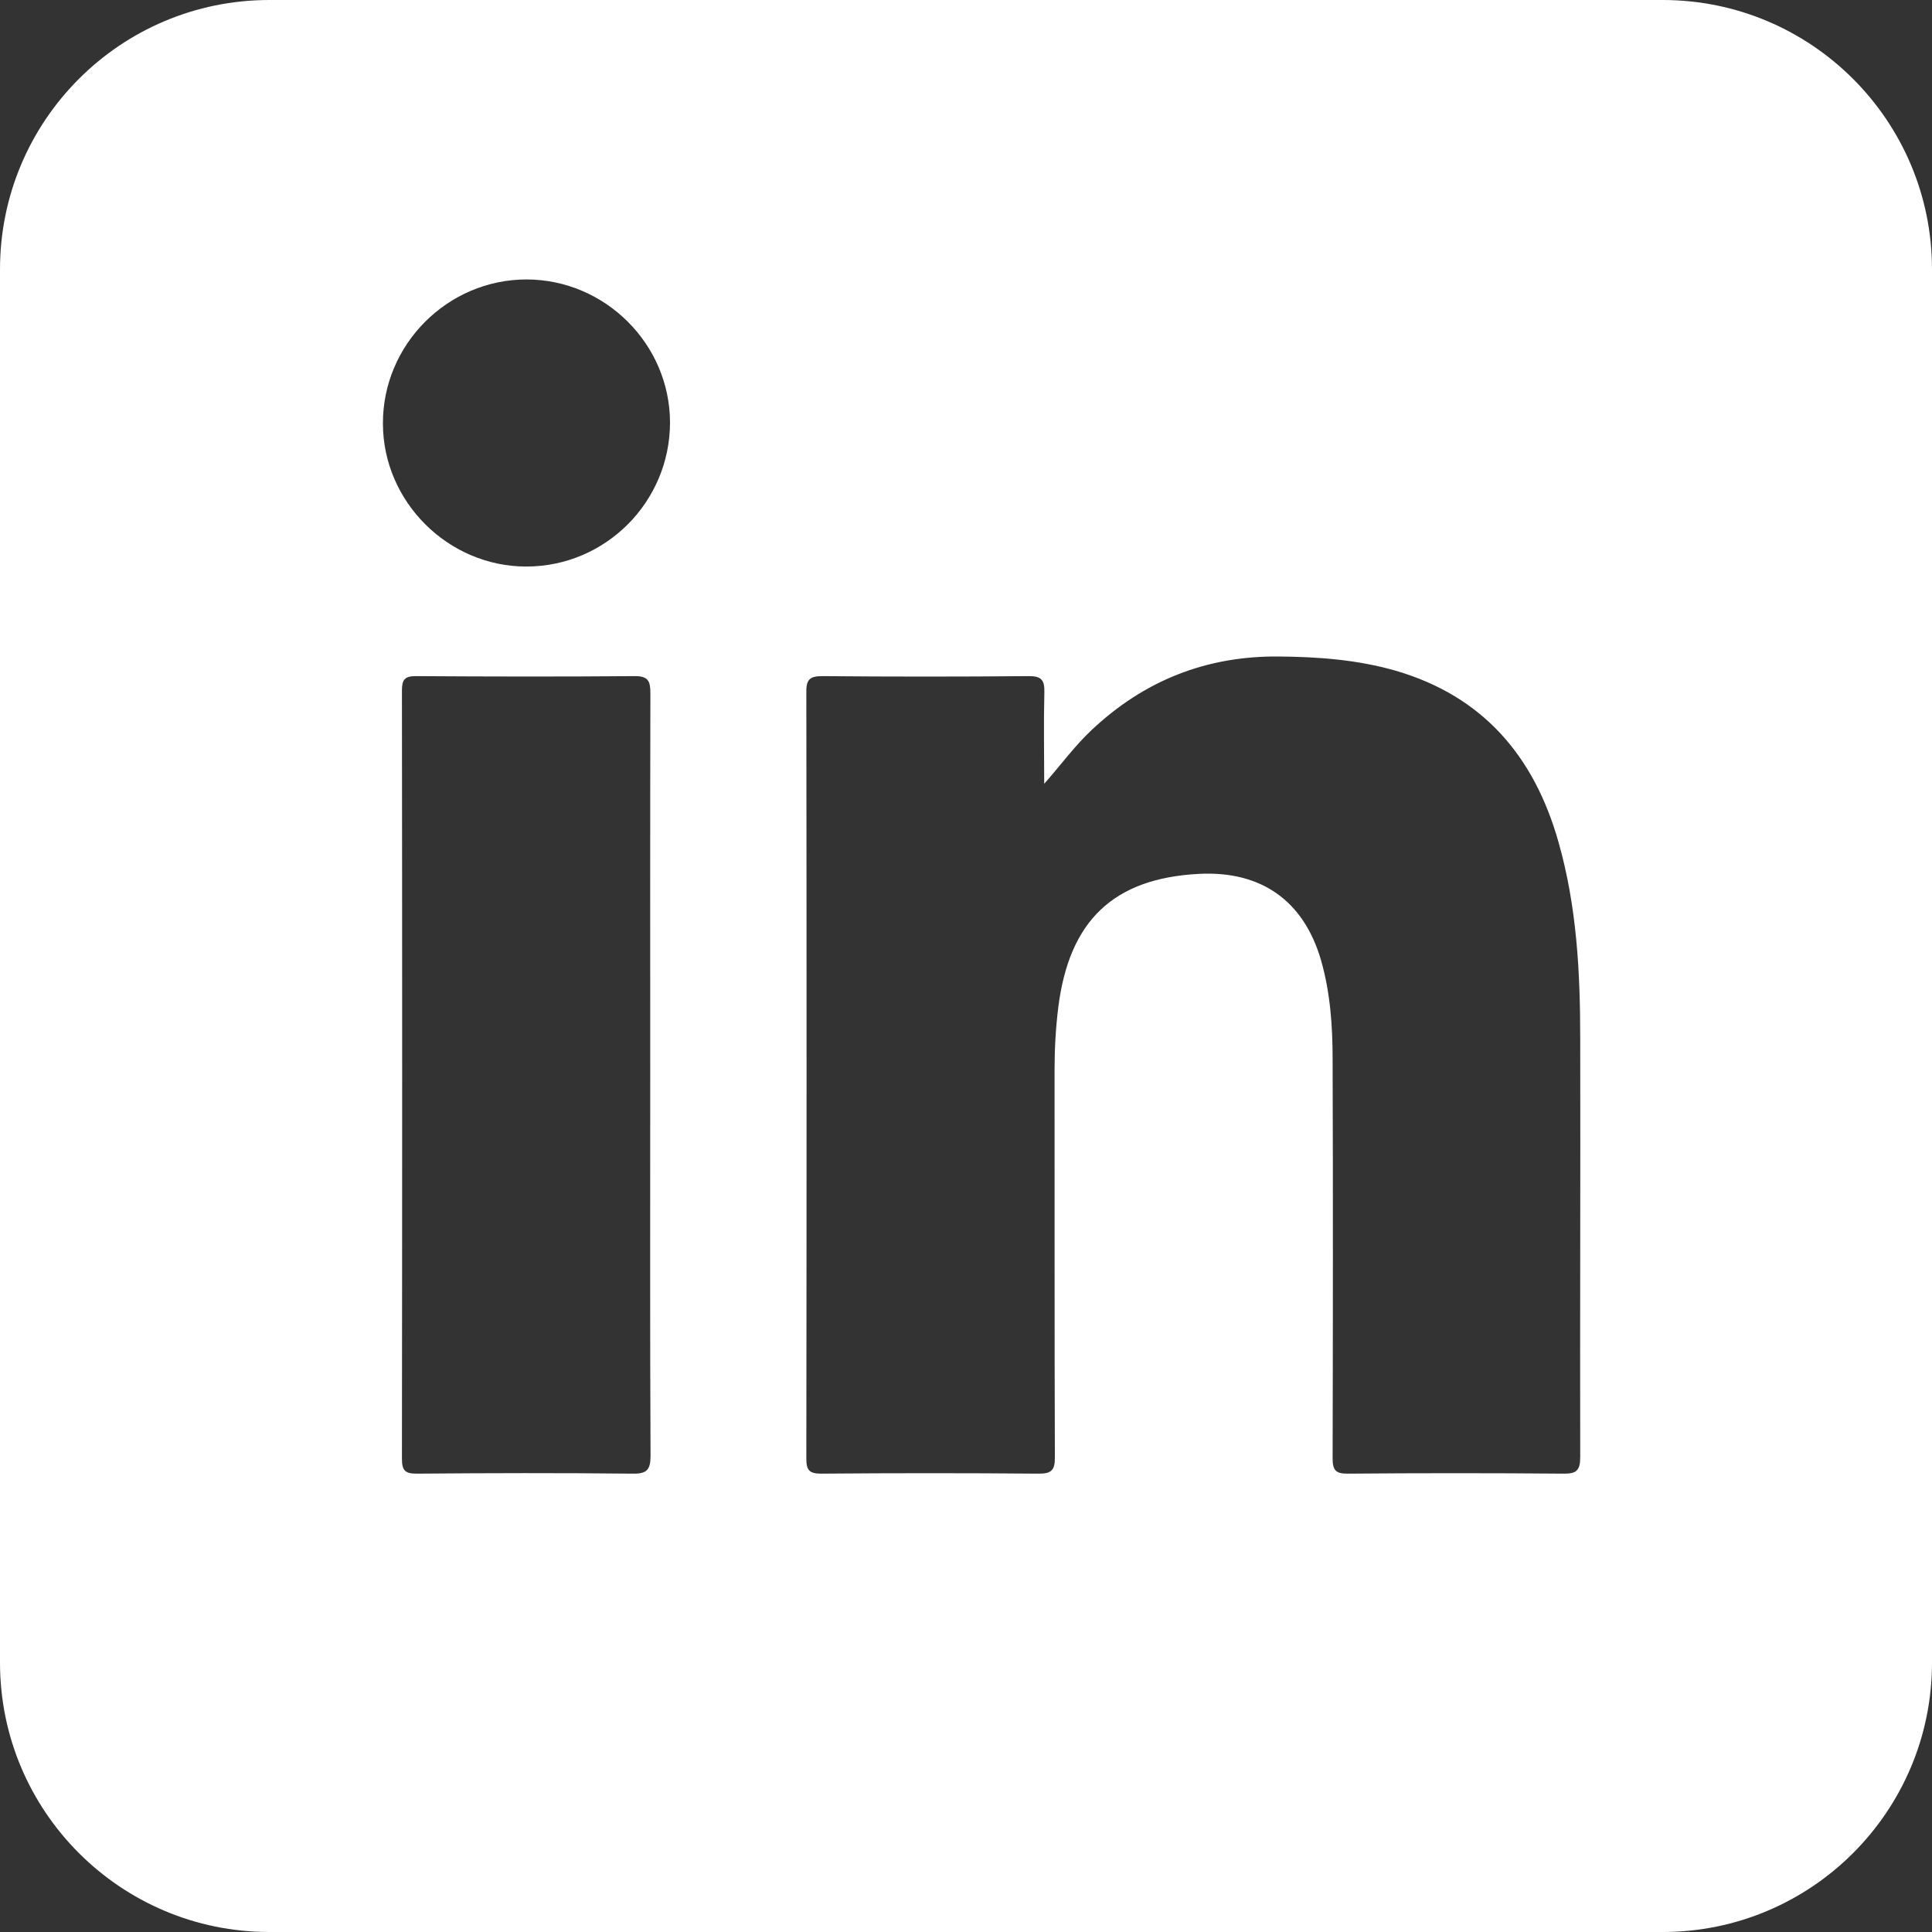 <svg width="25" height="25" viewBox="0 0 25 25" fill="none" xmlns="http://www.w3.org/2000/svg">
    <rect x="0" y="0" width="25" height="25" fill="#333333" stroke="none"/>
    <path d="M0 3.486V21.514C0 23.439 1.561 25 3.486 25H21.514C23.439 25 25 23.439 25 21.514V3.486C25 1.561 23.439 0 21.514 0H3.486C1.559 0 0 1.561 0 3.486ZM8.184 19.069C7.254 19.059 6.324 19.061 5.394 19.069C5.245 19.069 5.201 19.032 5.201 18.877C5.205 15.563 5.205 12.249 5.201 8.935C5.201 8.798 5.234 8.749 5.379 8.749C6.324 8.755 7.267 8.757 8.211 8.749C8.391 8.747 8.416 8.817 8.416 8.972C8.412 10.622 8.414 12.274 8.414 13.925C8.414 15.561 8.41 17.198 8.418 18.835C8.418 19.017 8.373 19.073 8.184 19.069ZM6.81 7.331C5.799 7.331 4.957 6.493 4.955 5.482C4.951 4.459 5.791 3.616 6.814 3.616C7.831 3.618 8.668 4.453 8.67 5.466C8.67 6.493 7.837 7.331 6.81 7.331ZM20.448 18.856C20.448 19.026 20.4 19.071 20.233 19.069C19.303 19.061 18.374 19.061 17.442 19.069C17.279 19.071 17.244 19.021 17.244 18.866C17.248 17.148 17.25 15.428 17.244 13.71C17.244 13.28 17.215 12.85 17.095 12.429C16.873 11.658 16.321 11.265 15.513 11.308C14.409 11.366 13.835 11.912 13.694 13.036C13.661 13.303 13.646 13.57 13.646 13.841C13.648 15.513 13.644 17.184 13.65 18.854C13.652 19.021 13.609 19.071 13.438 19.069C12.501 19.061 11.563 19.061 10.626 19.069C10.477 19.069 10.434 19.028 10.434 18.877C10.438 15.569 10.438 12.259 10.434 8.951C10.432 8.786 10.487 8.749 10.642 8.749C11.533 8.757 12.422 8.757 13.312 8.749C13.475 8.747 13.518 8.801 13.514 8.956C13.504 9.352 13.512 9.747 13.512 10.142C13.725 9.902 13.903 9.656 14.124 9.448C14.802 8.809 15.604 8.488 16.54 8.495C17.055 8.499 17.562 8.536 18.06 8.679C19.193 9.009 19.854 9.789 20.167 10.897C20.404 11.728 20.448 12.582 20.448 13.438C20.452 15.246 20.444 17.051 20.448 18.856Z" fill="white"/>
</svg>
